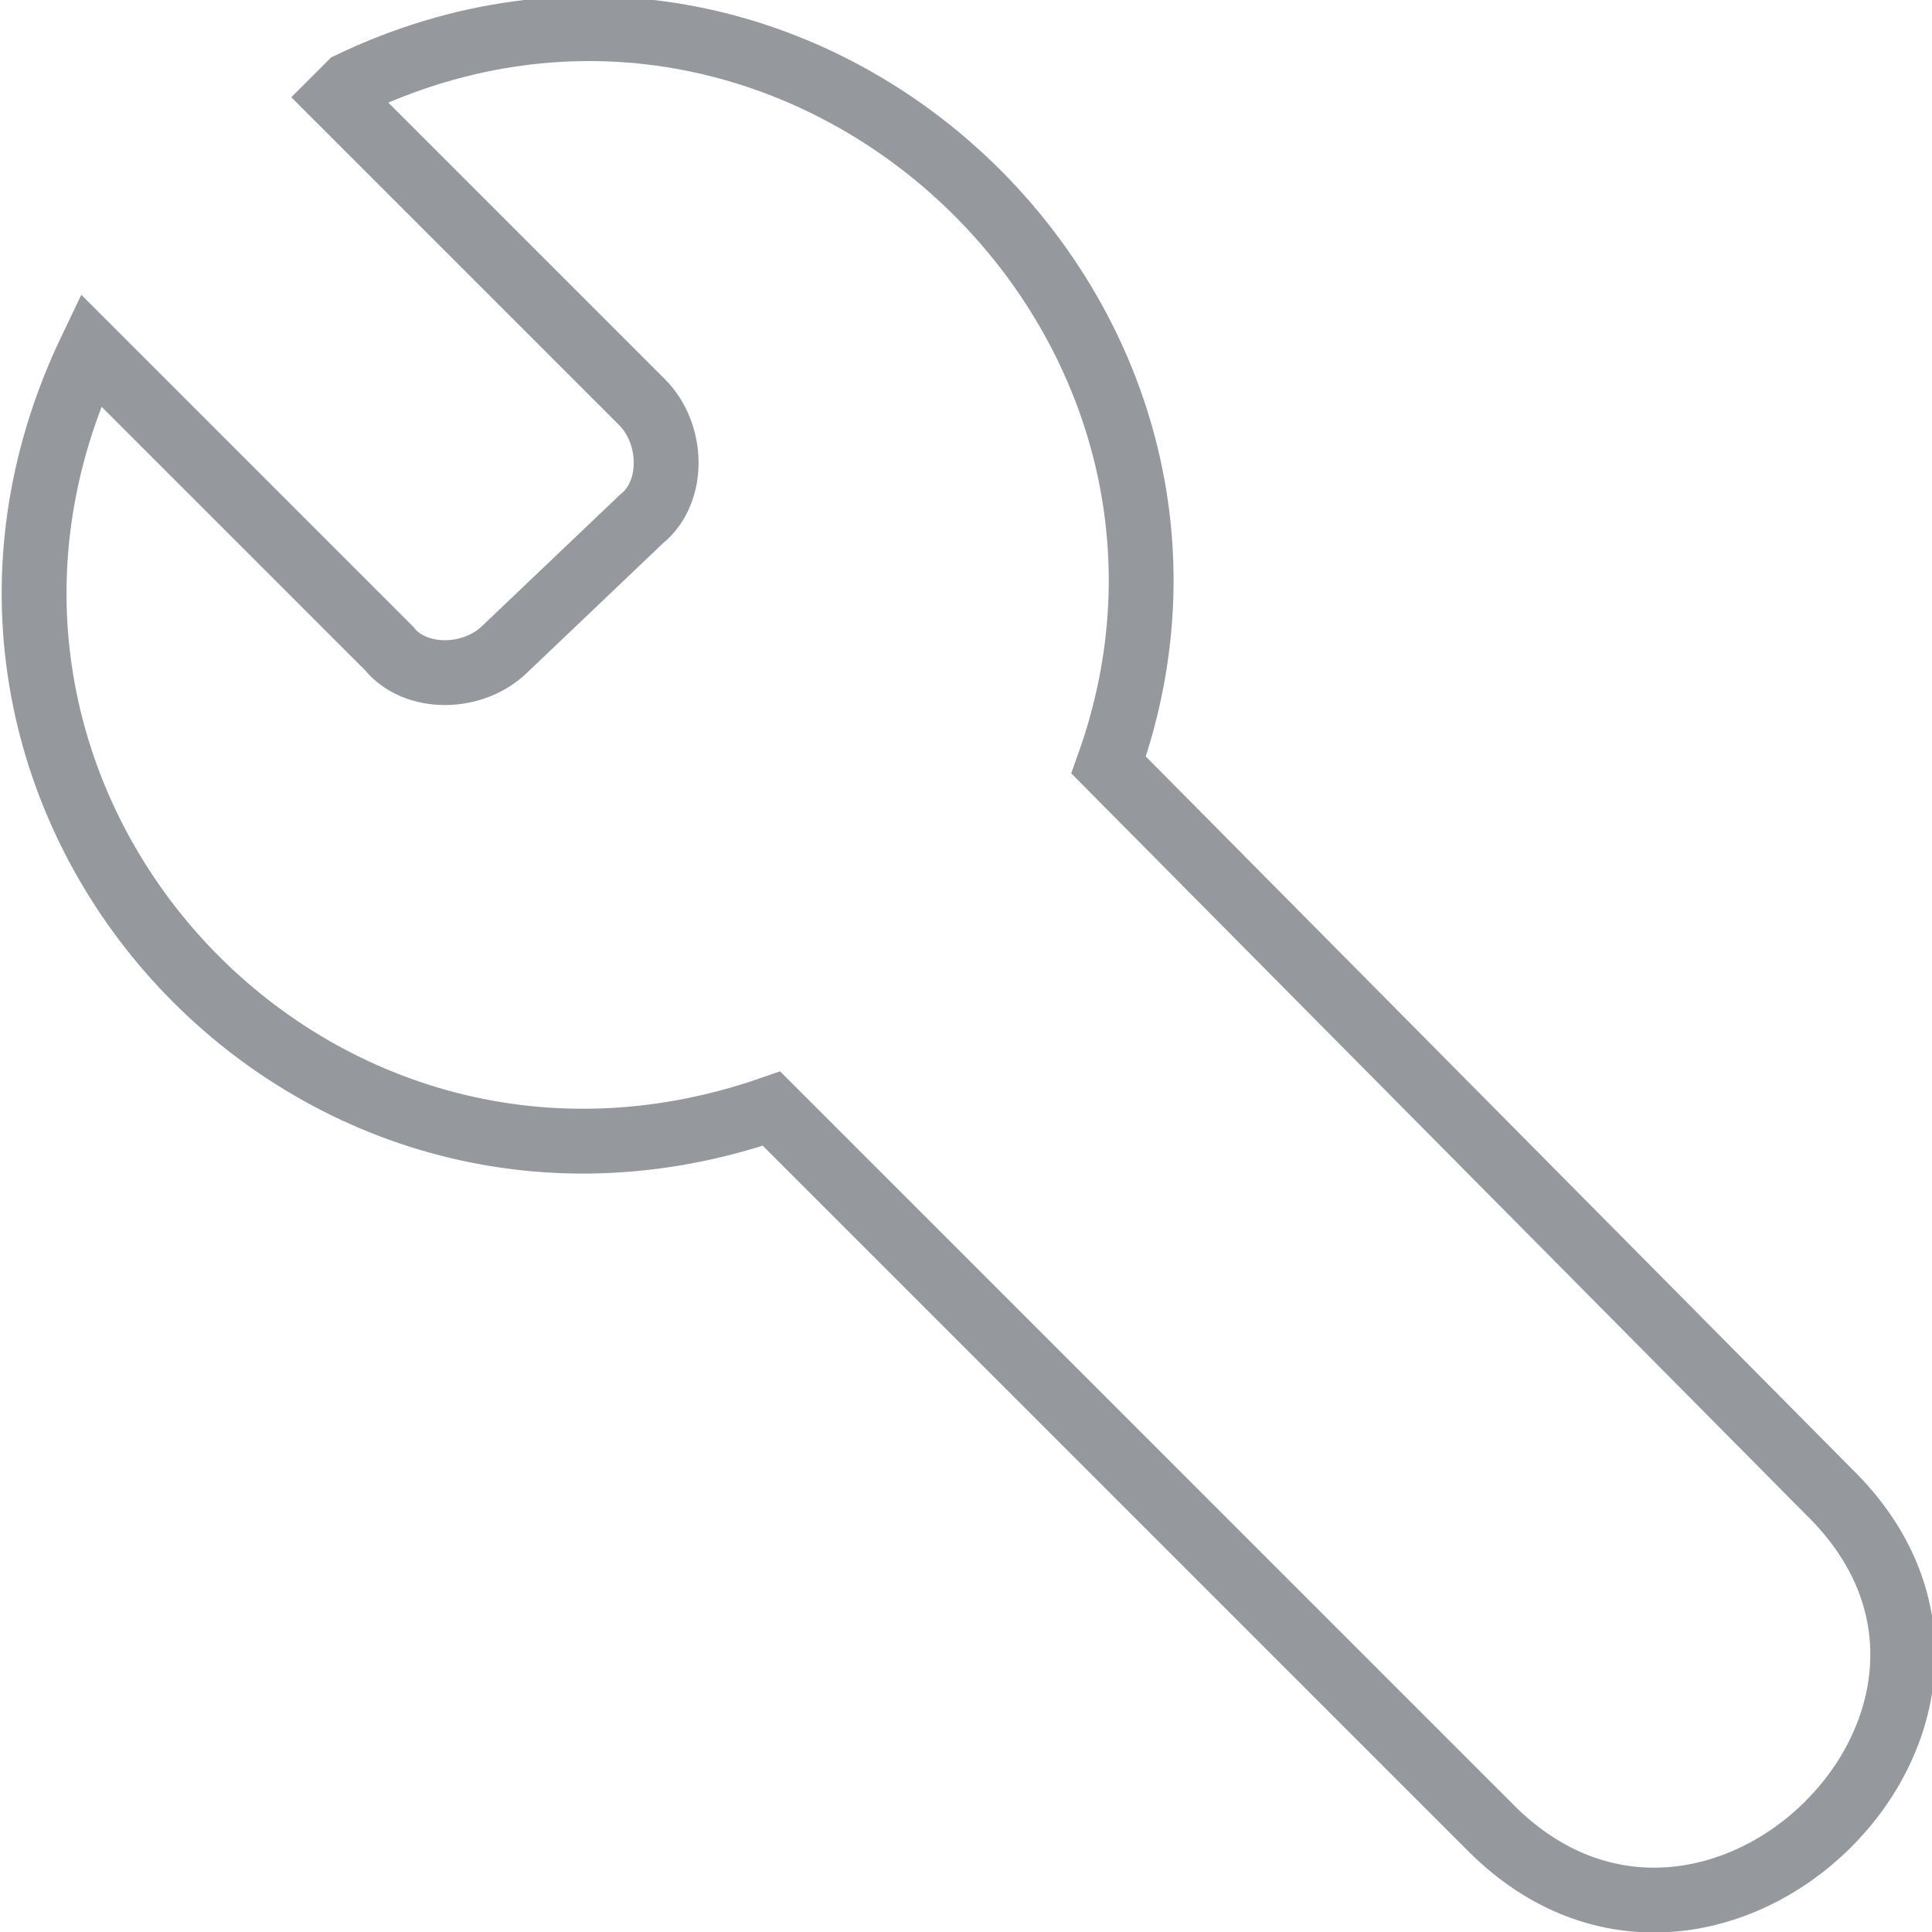 <?xml version="1.0" encoding="utf-8"?>
<!-- Generator: Adobe Illustrator 25.0.1, SVG Export Plug-In . SVG Version: 6.00 Build 0)  -->
<svg version="1.1" id="Layer_1" xmlns="http://www.w3.org/2000/svg" xmlns:xlink="http://www.w3.org/1999/xlink" x="0px" y="0px"
	 viewBox="0 0 29.8 29.8" style="enable-background:new 0 0 29.8 29.8;" xml:space="preserve">
<style type="text/css">
	.st0{fill:none;stroke:#95999E;stroke-miterlimit:10;}
</style>
<path class="st0" d="M5.2,1.5l4.7,4.7c0.5,0.5,0.5,1.4,0,1.8L7.8,10c-0.5,0.5-1.4,0.5-1.8,0L1.4,5.4c-3.3,6.9,3.3,14.2,10.5,11.7
	L23,28.2c3.4,3.4,8.7-1.8,5.2-5.2L17.1,11.8c2.5-7-4.8-13.8-11.7-10.5L5.2,1.5z"/>
</svg>
